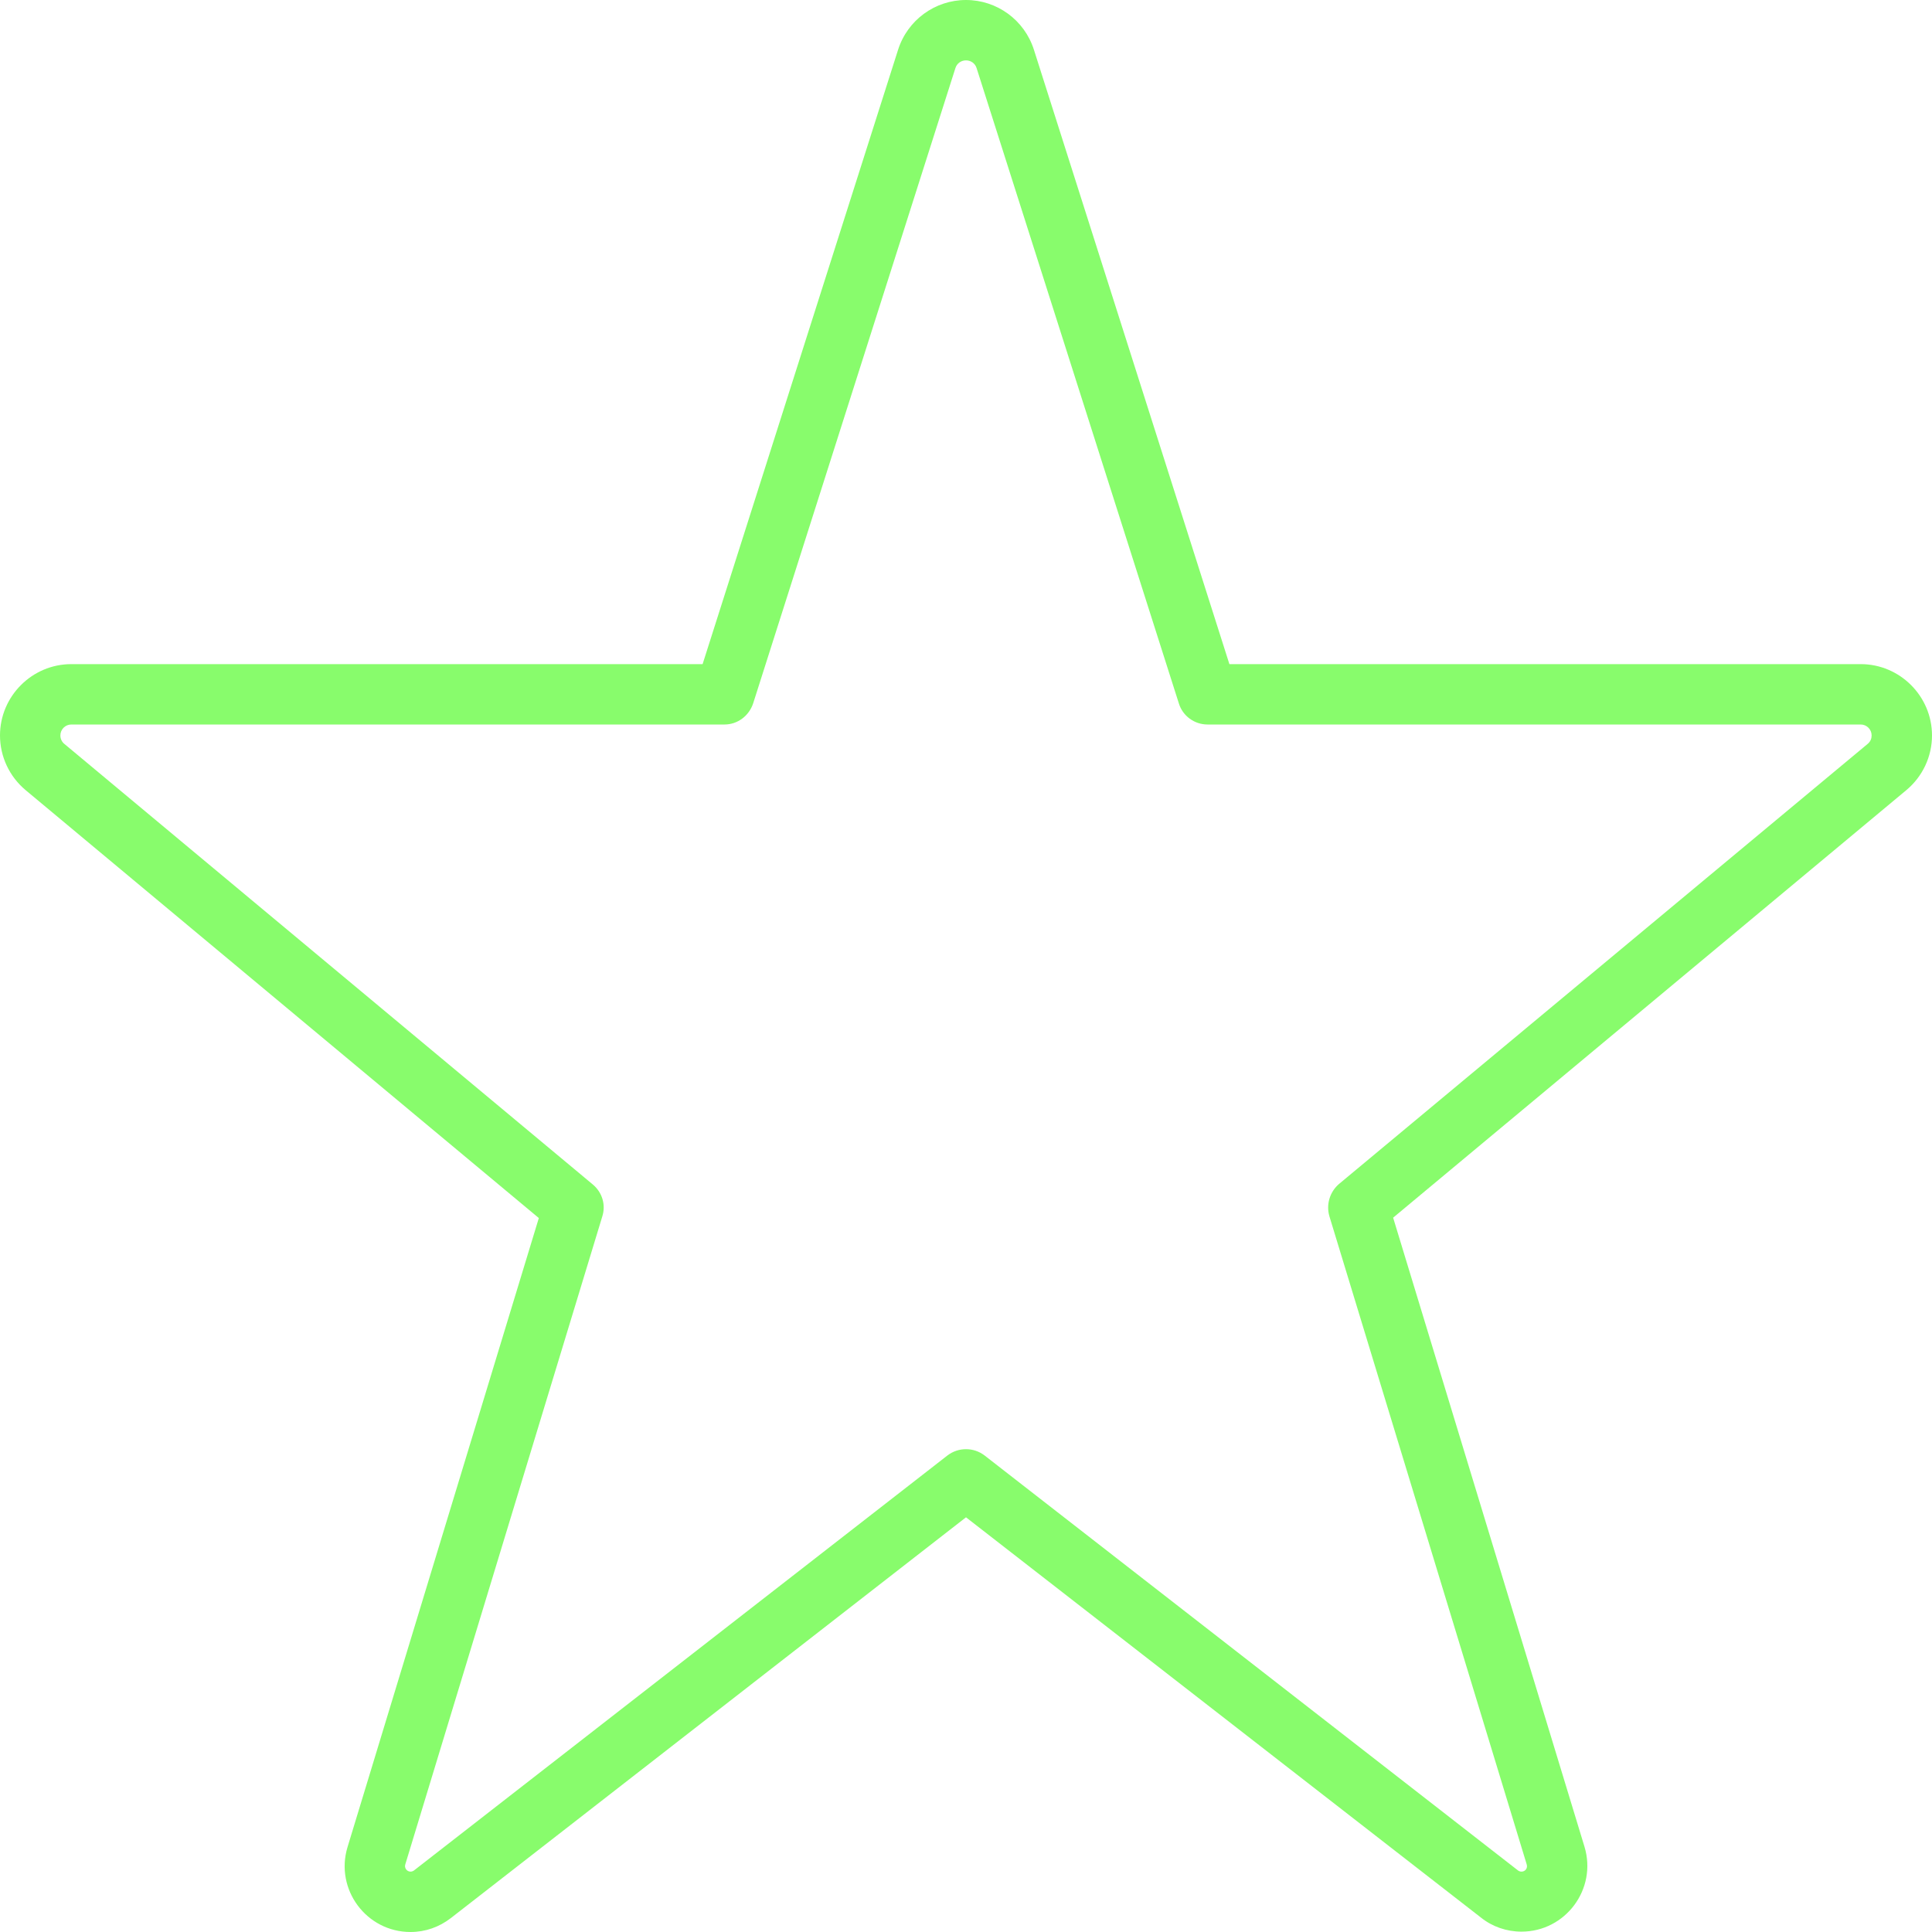 <svg width="48" height="48" viewBox="0 0 48 48" fill="none" xmlns="http://www.w3.org/2000/svg">
<path d="M24 1.5C23.878 1.5 23.775 1.575 23.738 1.688L18.712 17.475C18.609 17.784 18.328 18 18 18H1.772C1.622 18 1.5 18.122 1.5 18.272C1.5 18.356 1.538 18.431 1.594 18.478L14.728 29.428C14.963 29.625 15.056 29.934 14.963 30.225L10.069 46.322C10.041 46.406 10.106 46.5 10.2 46.5C10.228 46.5 10.256 46.491 10.284 46.472L23.541 36.159C23.812 35.953 24.188 35.953 24.459 36.159L37.716 46.472C37.744 46.491 37.772 46.5 37.8 46.5C37.894 46.5 37.959 46.416 37.931 46.322L33.028 30.216C32.944 29.925 33.038 29.616 33.263 29.419L46.406 18.478C46.472 18.422 46.5 18.347 46.5 18.272C46.5 18.122 46.378 18 46.228 18H30C29.672 18 29.381 17.784 29.288 17.475L24.262 1.688C24.225 1.575 24.122 1.5 24 1.5ZM22.312 1.238C22.547 0.497 23.231 0 24 0C24.769 0 25.453 0.497 25.688 1.238L30.544 16.5H46.228C47.203 16.5 48 17.297 48 18.272C48 18.797 47.766 19.294 47.362 19.631L34.612 30.253L39.366 45.881C39.684 46.931 38.897 47.991 37.8 47.991C37.434 47.991 37.078 47.869 36.797 47.644L24 37.697L11.203 47.653C10.912 47.878 10.566 48 10.2 48C9.103 48 8.316 46.941 8.634 45.891L13.387 30.262L0.637 19.631C0.234 19.294 0 18.797 0 18.272C0 17.297 0.797 16.5 1.772 16.5H17.456L22.312 1.238Z" fill="#88FC6C"/>
</svg>
